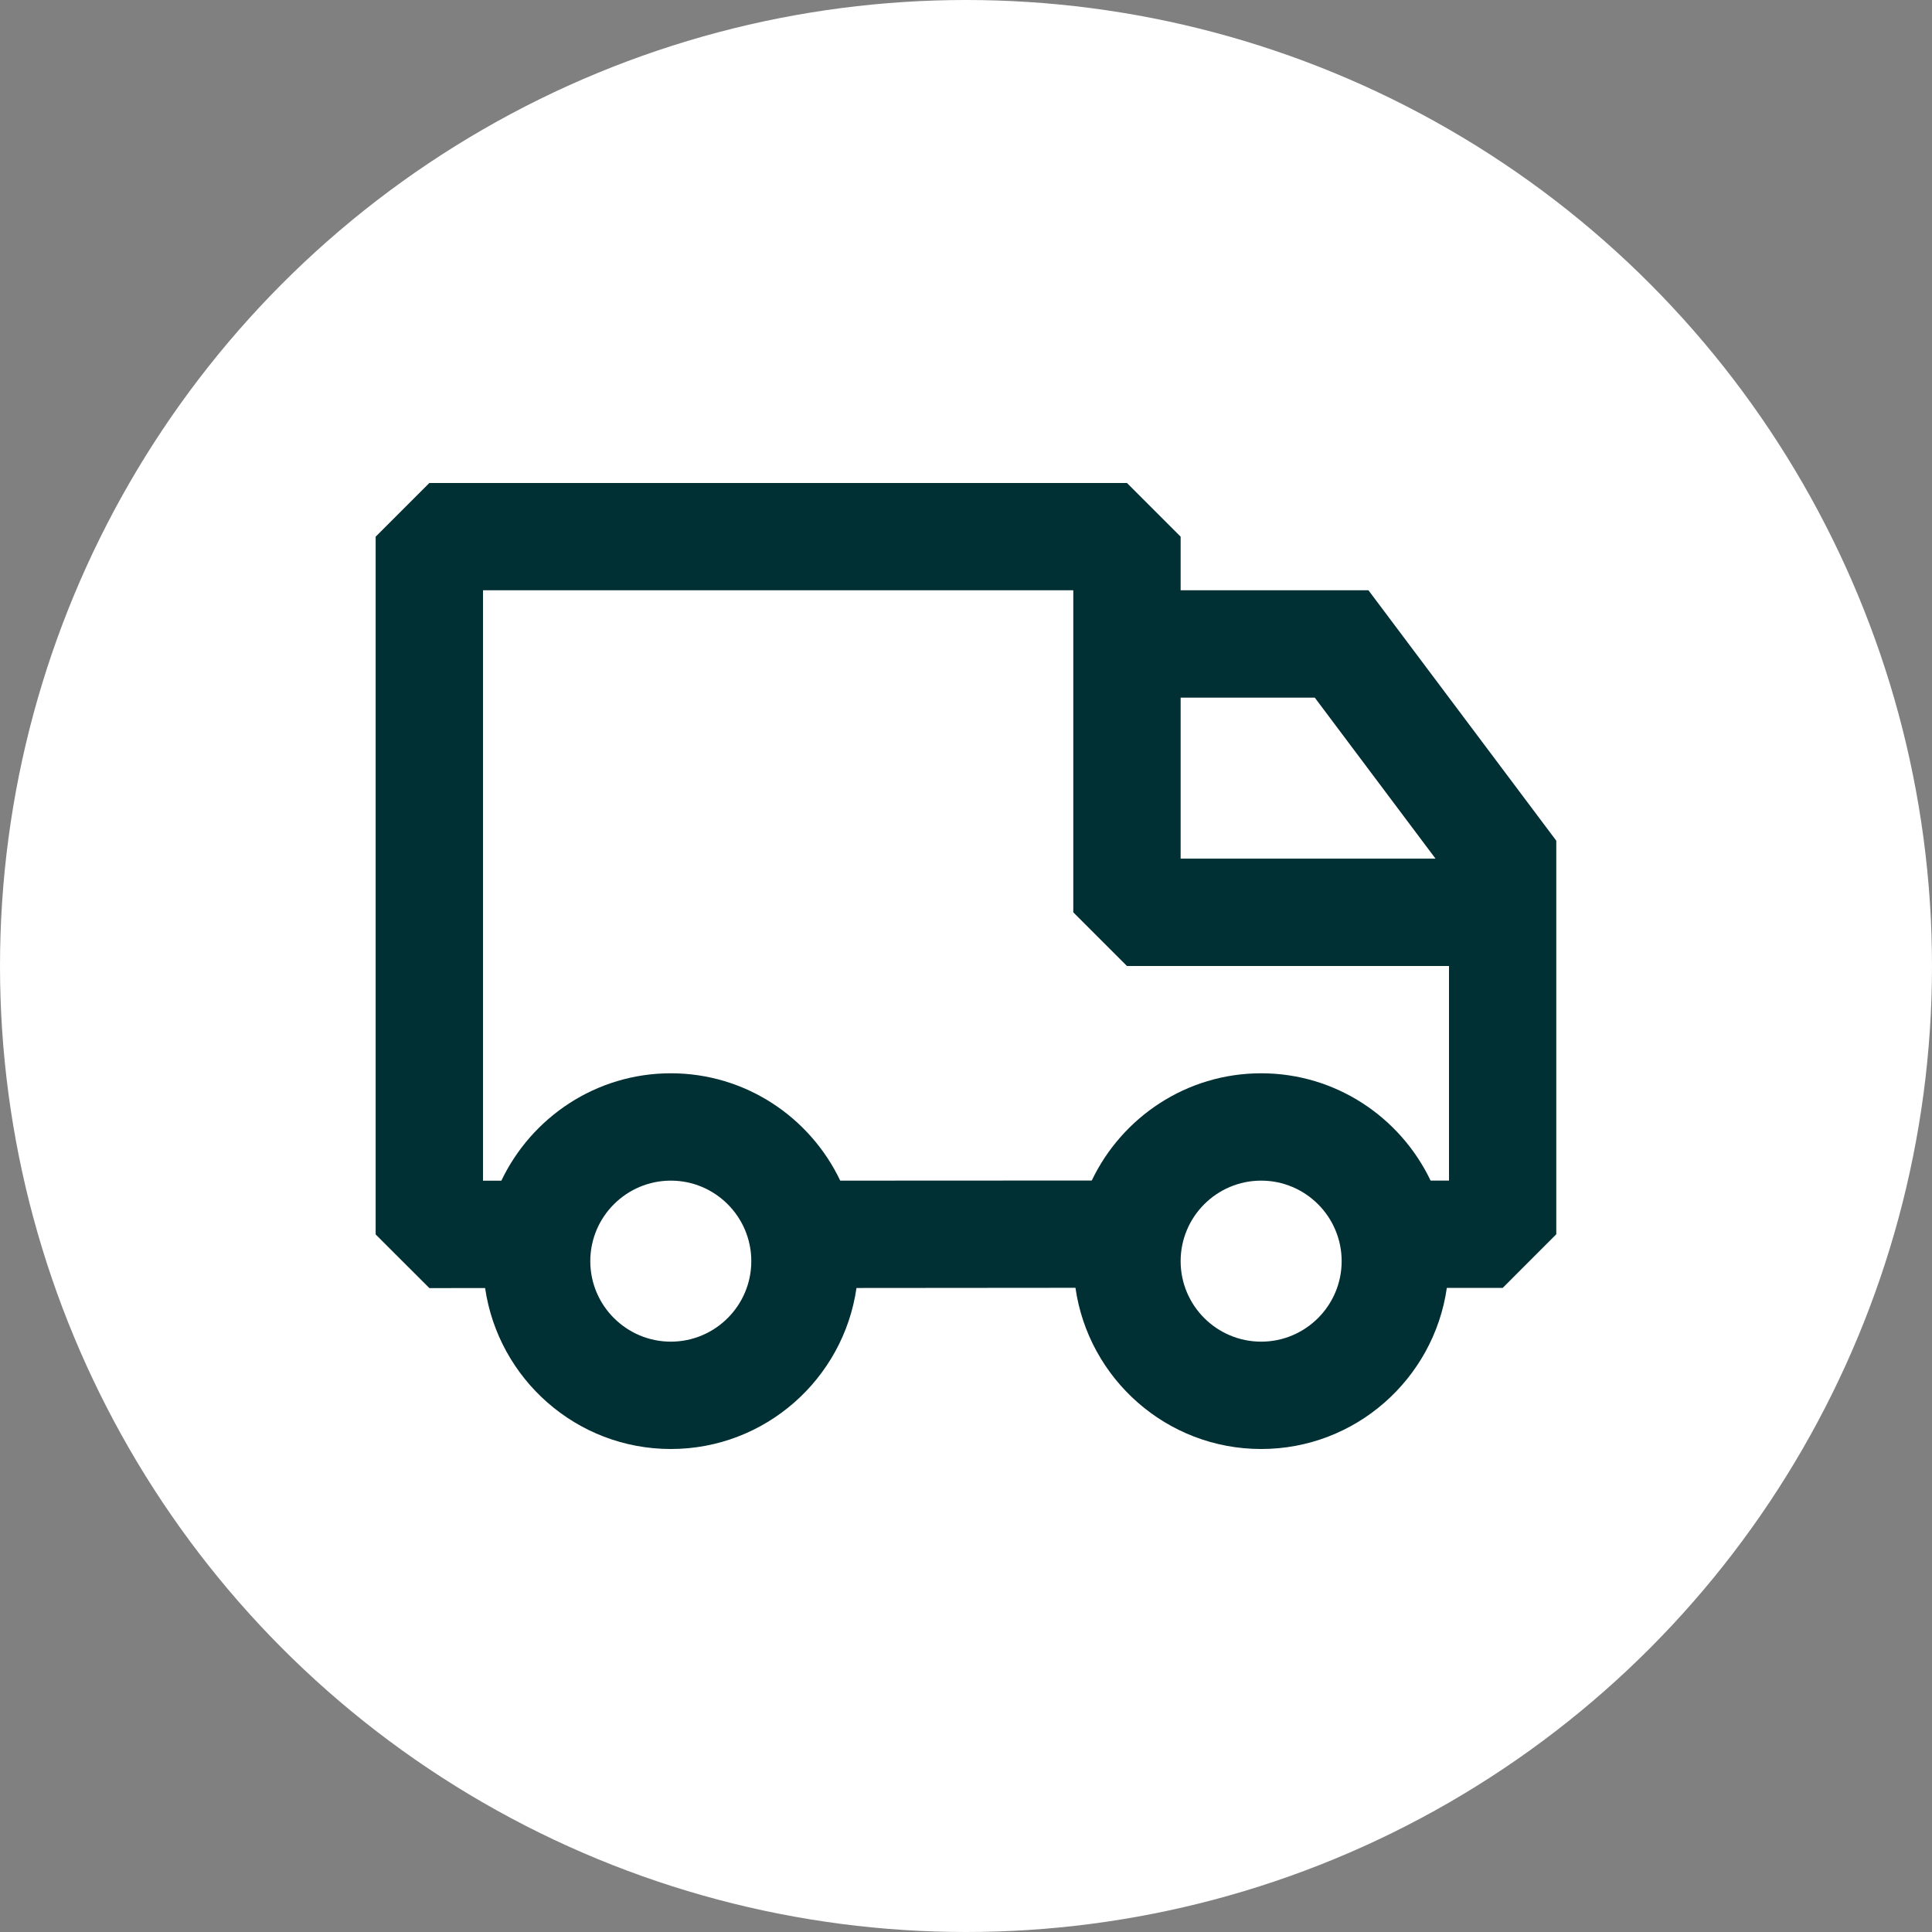 <svg width="32px" height="32px" viewBox="0 0 32 32" version="1.1" xmlns="http://www.w3.org/2000/svg">
  <rect x="0" y="0" width="32" height="32" fill="#808080" stroke="none"/>
  <g id="Symbols" stroke="none" stroke-width="1" fill="none" fill-rule="evenodd">
    <g id="component/card/desktop/gallery" transform="translate(-600, -360)">
      <g id="Delivery" transform="translate(600, 360)">
        <circle id="Oval" fill="#FFFFFF" cx="16" cy="16" r="16"></circle>
        <g id="icon/basic/delivery" transform="translate(5.333, 5.333)" fill="#002F34">
          <path d="M18.667,14.221 L18.362,14.221 C17.861,13.173 16.793,12.444 15.556,12.444 C14.319,12.444 13.251,13.172 12.75,14.22 L8.584,14.222 C8.084,13.173 7.016,12.444 5.778,12.444 C4.54,12.444 3.472,13.173 2.971,14.223 L2.667,14.223 L2.667,4.444 L12.444,4.444 L12.444,9.778 L13.333,10.667 L17.333,10.667 L18.667,10.667 L18.667,11.111 L18.667,14.221 Z M15.556,16.889 C14.82,16.889 14.222,16.291 14.222,15.556 C14.222,14.82 14.82,14.222 15.556,14.222 C16.291,14.222 16.889,14.82 16.889,15.556 C16.889,16.291 16.291,16.889 15.556,16.889 L15.556,16.889 Z M5.778,16.889 C5.043,16.889 4.444,16.291 4.444,15.556 C4.444,14.82 5.043,14.222 5.778,14.222 C6.513,14.222 7.111,14.82 7.111,15.556 C7.111,16.291 6.513,16.889 5.778,16.889 L5.778,16.889 Z M16.444,6.222 L18.444,8.889 L17.333,8.889 L14.222,8.889 L14.222,6.222 L16.444,6.222 Z M17.333,4.444 L14.222,4.444 L14.222,3.556 L13.333,2.667 L1.778,2.667 L0.889,3.556 L0.889,15.113 L1.779,16.002 L2.702,16.001 C2.92,17.505 4.214,18.667 5.778,18.667 C7.342,18.667 8.637,17.505 8.853,16 L12.48,15.997 C12.695,17.504 13.991,18.667 15.556,18.667 C17.12,18.667 18.415,17.505 18.631,15.999 L19.556,15.999 L20.444,15.11 L20.444,11.111 L20.444,9.778 L20.444,8.592 L17.333,4.444 Z" id="Fill-1"></path>
        </g>
      </g>
    </g>
  </g>
</svg>
